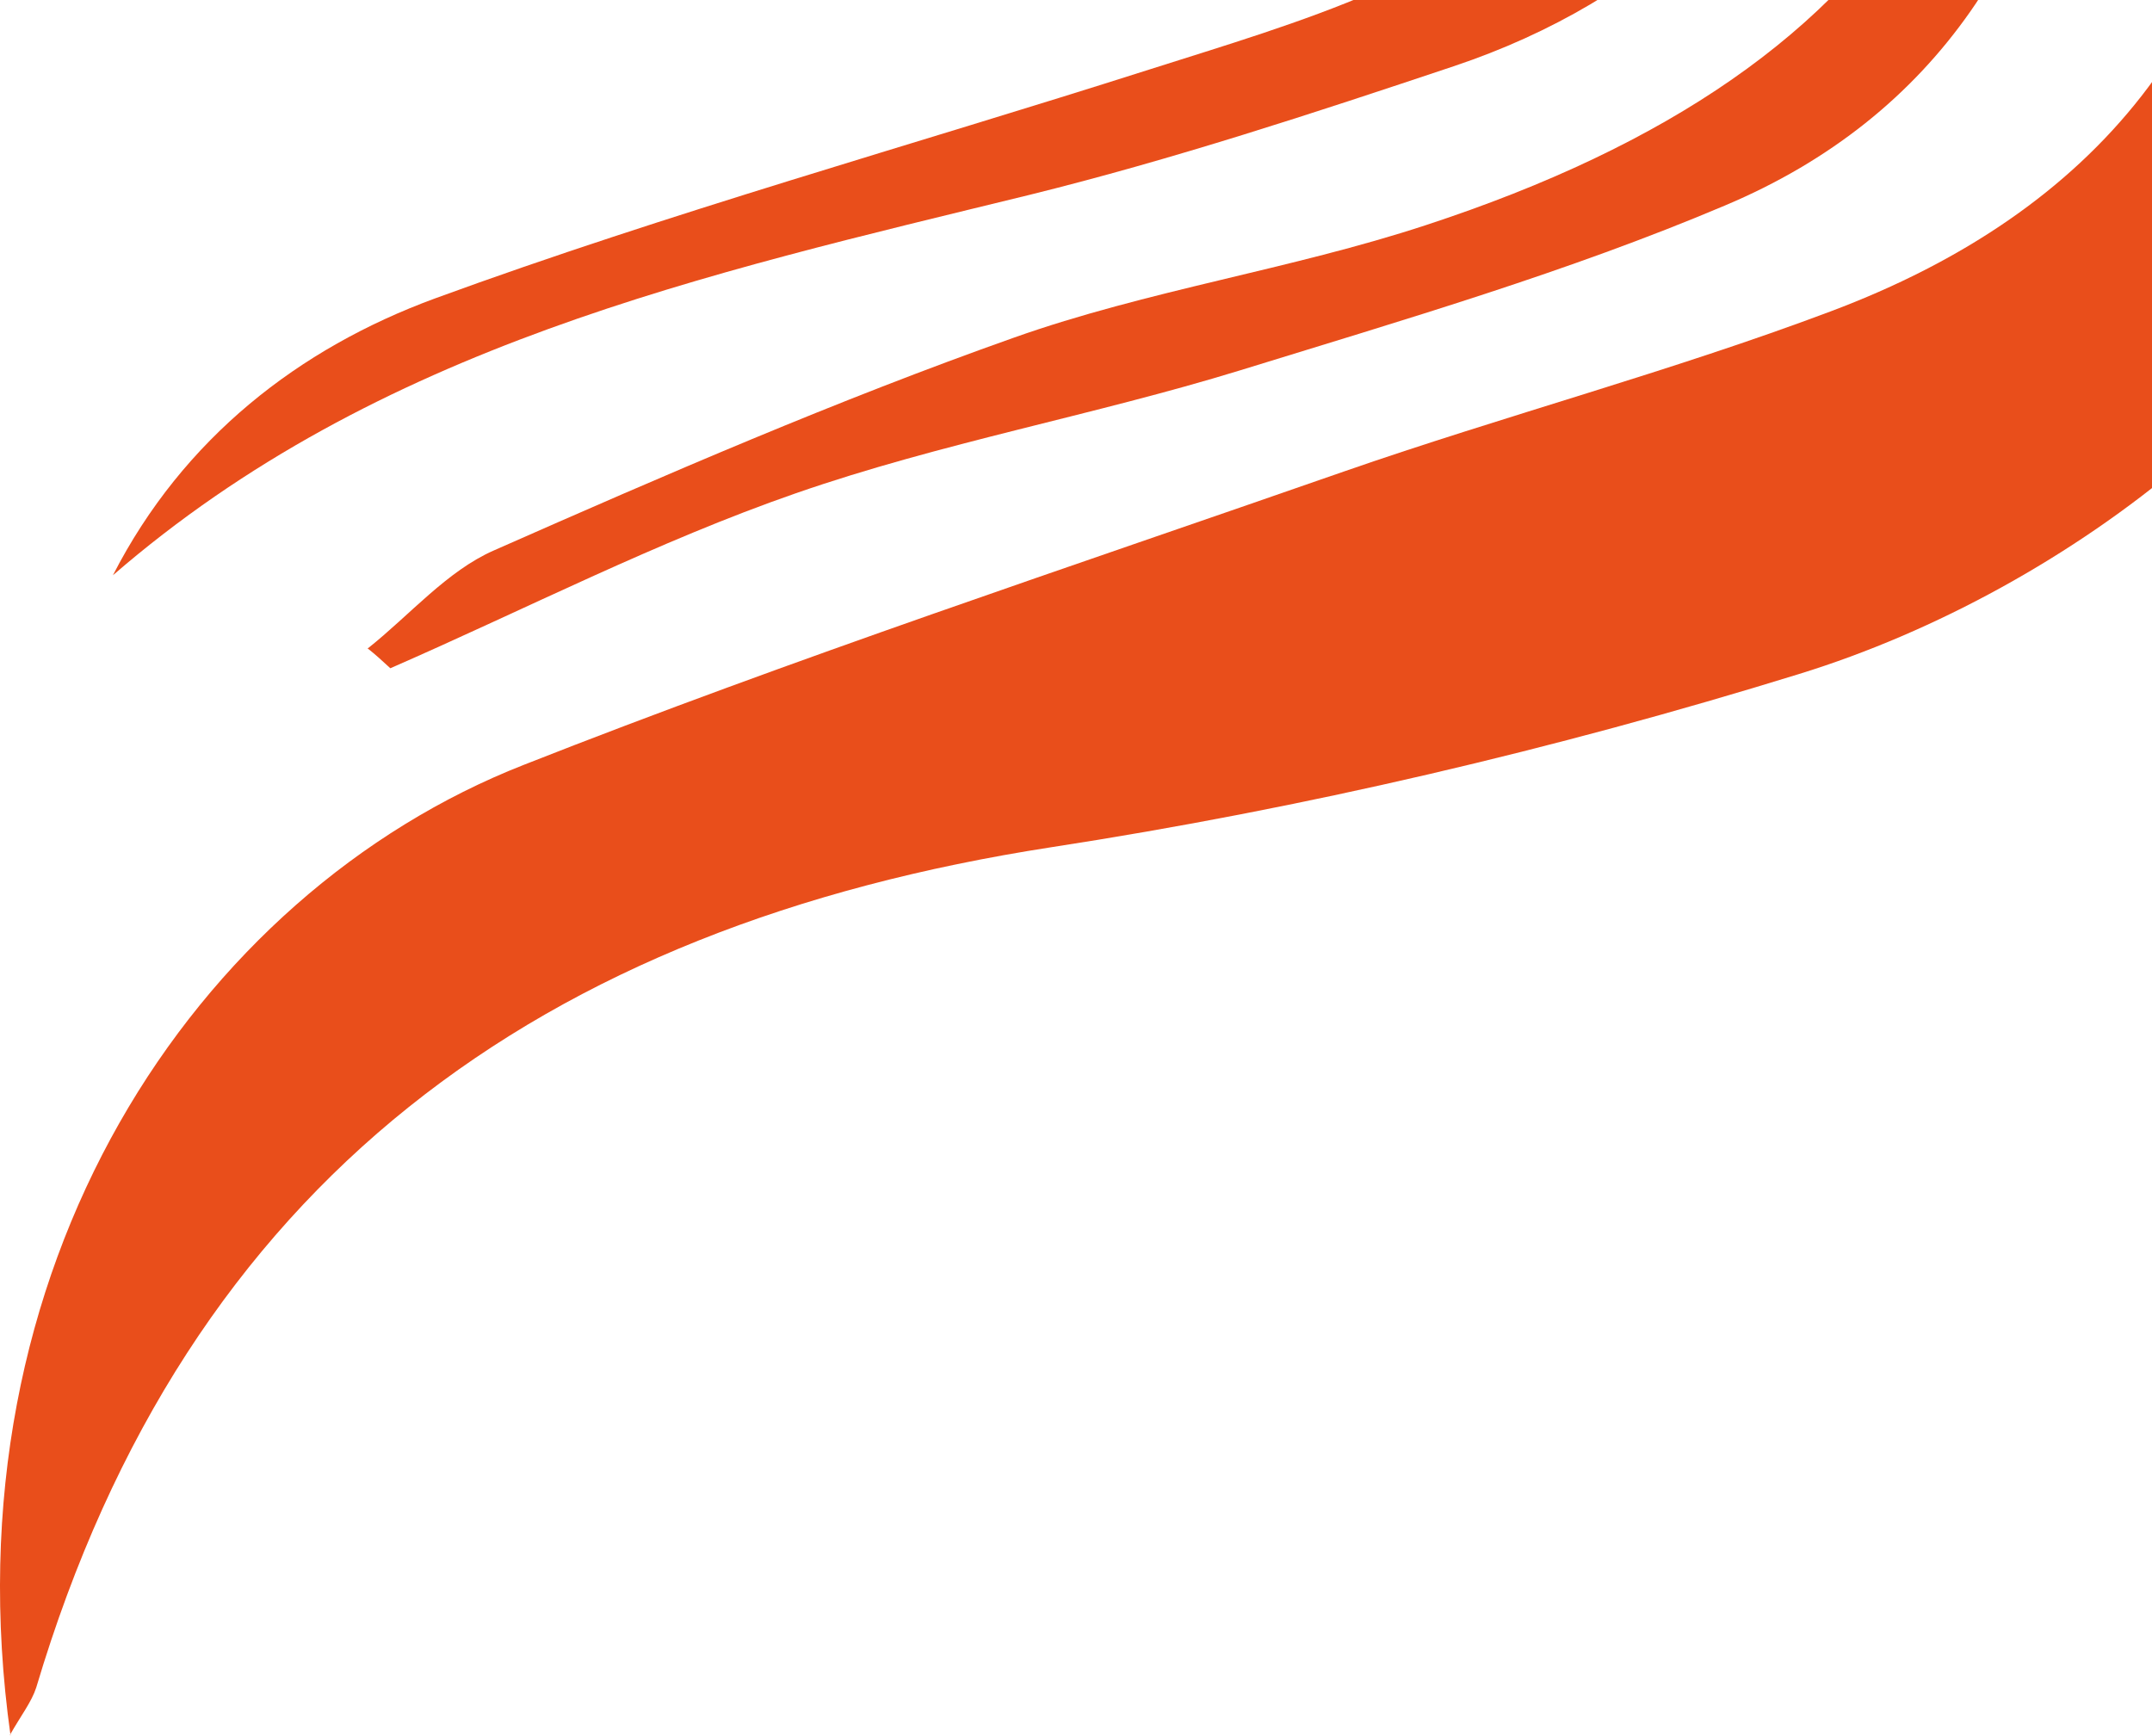 <svg xmlns="http://www.w3.org/2000/svg" width="414" height="334" viewBox="0 0 414 334" fill="none"><path d="M2.025 333.913C-10.63 243.79 37.678 171.934 100.731 147.175C152.67 126.707 205.82 109.101 258.529 90.724C289.56 79.94 321.472 71.467 352.173 59.913C402.902 40.876 433.163 5.113 436.024 -50.788C436.244 -54.639 438.005 -58.381 439.435 -63.993C470.797 -13.484 463.754 52.1 420.068 88.963C398.94 106.9 372.531 121.535 346.121 129.678C299.134 144.204 250.826 155.538 202.188 163.02C104.032 178.206 36.028 227.174 6.977 324.67C6.097 327.421 4.116 329.952 1.915 333.803L2.025 333.913Z" fill="#E94E1B"></path><path d="M21.723 110.682C35.258 84.273 57.596 66.996 83.675 57.423C128.792 40.917 175.119 28.042 221.006 13.407C235.531 8.785 250.386 4.383 264.361 -1.669C332.806 -31.16 361.747 -82.659 352.174 -156.606C350.743 -167.28 349.643 -178.063 347.552 -196C389.367 -91.132 355.035 -12.453 279.657 12.746C252.697 21.77 225.627 30.683 198.007 37.505C135.504 52.801 72.671 66.556 21.723 110.682Z" fill="#E94E1B"></path><path d="M70.8 124.723C78.833 118.341 85.986 109.868 95.009 105.907C127.911 91.381 161.143 76.966 195.036 64.972C220.785 55.838 248.295 51.877 274.375 43.294C367.359 12.812 401.141 -43.858 385.295 -140.694C384.085 -147.956 383.535 -155.439 384.305 -162.922C399.05 -128.149 404.992 -91.946 399.931 -54.532C394.098 -11.286 372.641 22.386 331.816 39.552C301.665 52.317 269.973 61.56 238.612 71.244C210.331 79.937 180.951 85.219 153.11 94.903C126.481 104.146 101.061 117.241 75.092 128.575C73.661 127.254 72.231 125.934 70.69 124.723H70.8Z" fill="#E94E1B"></path></svg>
